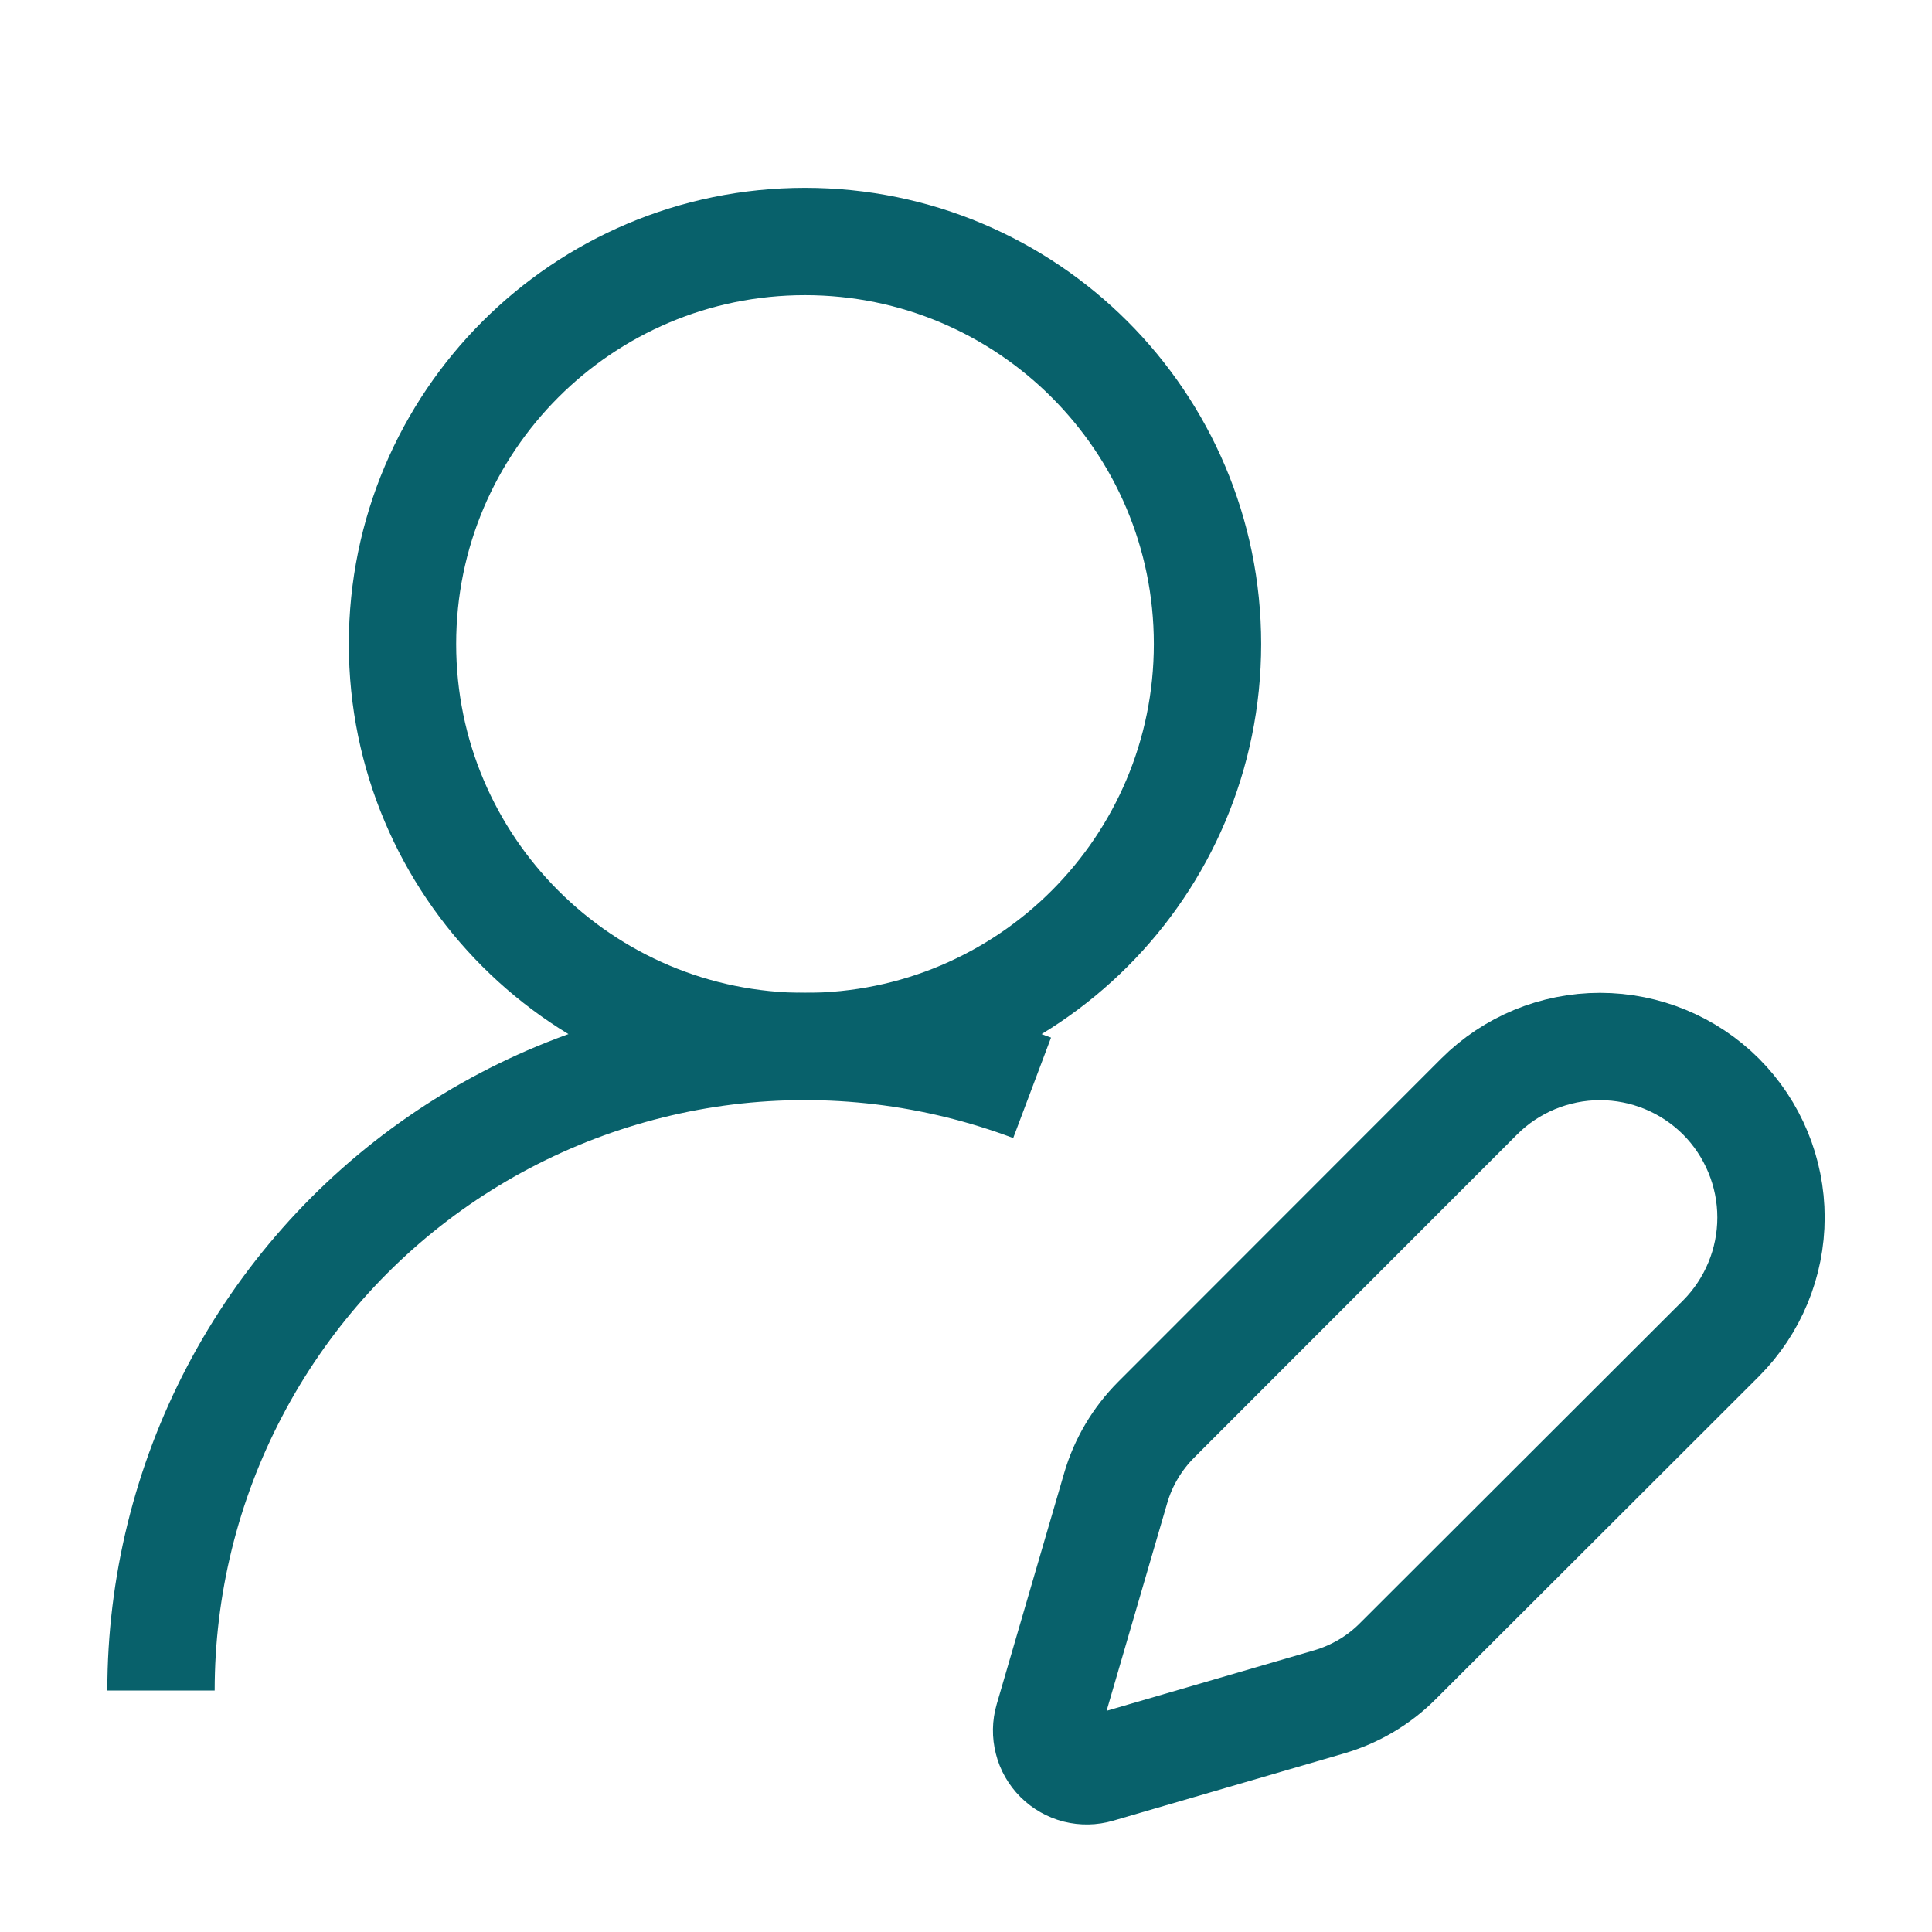 <svg width="18" height="18" viewBox="0 0 18 18" fill="none" xmlns="http://www.w3.org/2000/svg">
<path d="M1.5 15.75C1.5 14.78 1.735 13.824 2.186 12.964C2.636 12.105 3.288 11.367 4.086 10.815C4.884 10.263 5.804 9.913 6.767 9.794C7.73 9.676 8.708 9.793 9.616 10.135" stroke="#08616B" strokeWidth="1.4" strokeLinecap="round" strokeLinejoin="round"/>
<path d="M16.034 12.47C16.332 12.171 16.5 11.765 16.5 11.343C16.5 10.921 16.332 10.515 16.034 10.216C15.735 9.918 15.33 9.75 14.907 9.75C14.485 9.75 14.079 9.918 13.781 10.216L10.773 13.226C10.595 13.404 10.464 13.624 10.394 13.866L9.766 16.018C9.747 16.083 9.746 16.151 9.763 16.217C9.779 16.282 9.813 16.341 9.861 16.389C9.908 16.436 9.968 16.47 10.033 16.487C10.098 16.503 10.166 16.502 10.231 16.483L12.383 15.856C12.626 15.785 12.846 15.655 13.024 15.476L16.034 12.47Z" stroke="#08616B" strokeWidth="1.4" strokeLinecap="round" strokeLinejoin="round"/>
<path d="M7.5 9.75C9.571 9.75 11.25 8.071 11.25 6C11.25 3.929 9.571 2.25 7.5 2.25C5.429 2.25 3.75 3.929 3.75 6C3.75 8.071 5.429 9.75 7.5 9.75Z" stroke="#08616B" strokeWidth="1.4" strokeLinecap="round" strokeLinejoin="round"/>
</svg>
